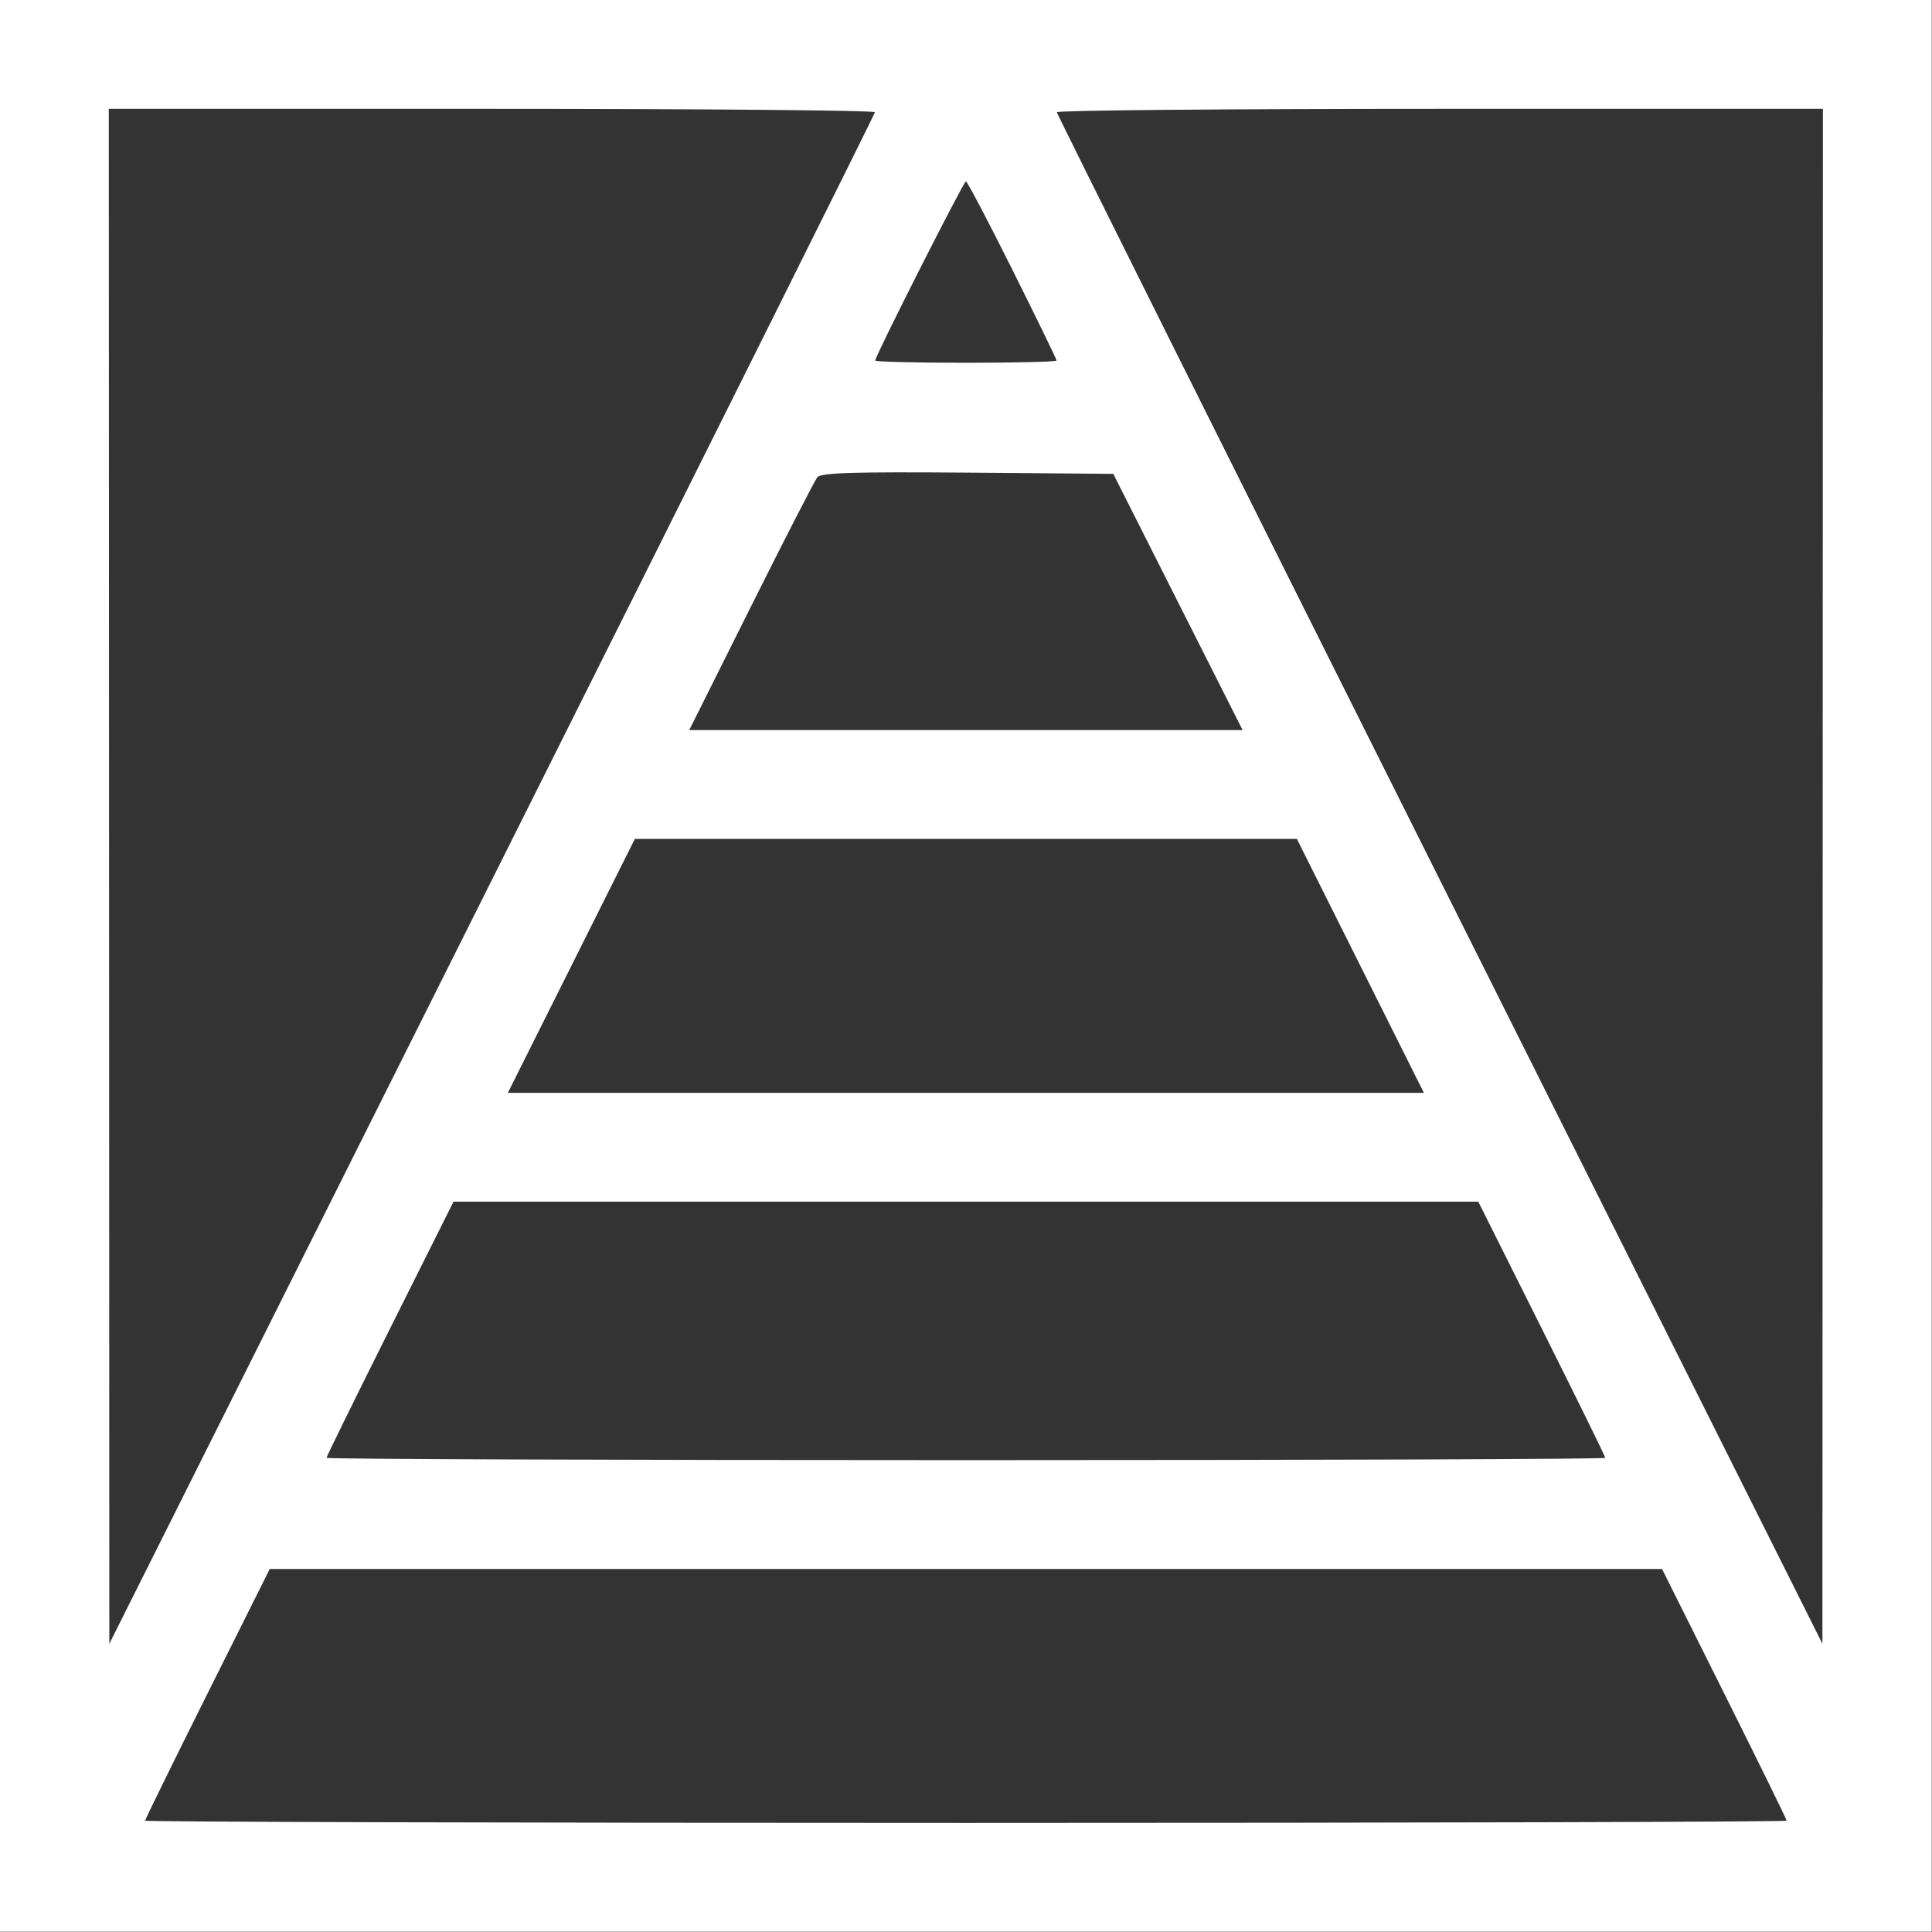 <?xml version="1.0" encoding="UTF-8"?> <svg xmlns="http://www.w3.org/2000/svg" xmlns:xlink="http://www.w3.org/1999/xlink" width="74" height="74" viewBox="0,0,256,256"><rect x="0" y="0" width="256" height="256" fill="#333333" stroke="none"/> <g fill="#ffffff" fill-rule="evenodd" stroke="none" stroke-width="1" stroke-linecap="butt" stroke-linejoin="miter" stroke-miterlimit="10" stroke-dasharray="" stroke-dashoffset="0" font-family="none" font-weight="none" font-size="none" text-anchor="none" style="mix-blend-mode: normal"> <g transform="translate(-0,0) scale(3.459,3.459)"> <path d="M0,37v37h37h37v-37v-37h-37h-37zM33.516,4.299c-0.005,0.072 -6.606,13.302 -14.669,29.4l-14.659,29.27l-0.01,-29.4l-0.01,-29.4h14.678c8.073,0 14.674,0.059 14.669,0.13zM69.822,33.569l-0.01,29.4l-14.659,-29.27c-8.062,-16.098 -14.664,-29.329 -14.669,-29.4c-0.005,-0.072 6.596,-0.13 14.669,-0.13h14.678zM38.783,10.337c0.93,1.863 1.692,3.427 1.692,3.474c0,0.047 -1.563,0.086 -3.474,0.086c-1.911,0 -3.474,-0.038 -3.474,-0.086c0,-0.174 3.386,-6.863 3.474,-6.863c0.05,0 0.852,1.525 1.783,3.389zM45.123,23.06l2.478,4.907h-10.599h-10.599l2.365,-4.734c1.301,-2.604 2.445,-4.832 2.543,-4.953c0.138,-0.17 1.426,-0.209 5.757,-0.174l5.579,0.046zM52.113,37l2.433,4.864h-17.546h-17.546l2.433,-4.864l2.433,-4.864h12.68h12.68zM59.061,50.895c1.338,2.674 2.433,4.902 2.433,4.951c0,0.049 -11.022,0.088 -24.493,0.088c-13.471,0 -24.493,-0.04 -24.493,-0.088c0,-0.049 1.095,-2.276 2.432,-4.951l2.433,-4.863h19.628h19.628zM66.054,64.881c1.313,2.628 2.387,4.816 2.387,4.864c0,0.047 -14.149,0.086 -31.441,0.086c-17.293,0 -31.441,-0.039 -31.441,-0.086c0,-0.047 1.074,-2.236 2.387,-4.864l2.387,-4.778h26.667h26.667z"></path> </g> </g> </svg> 